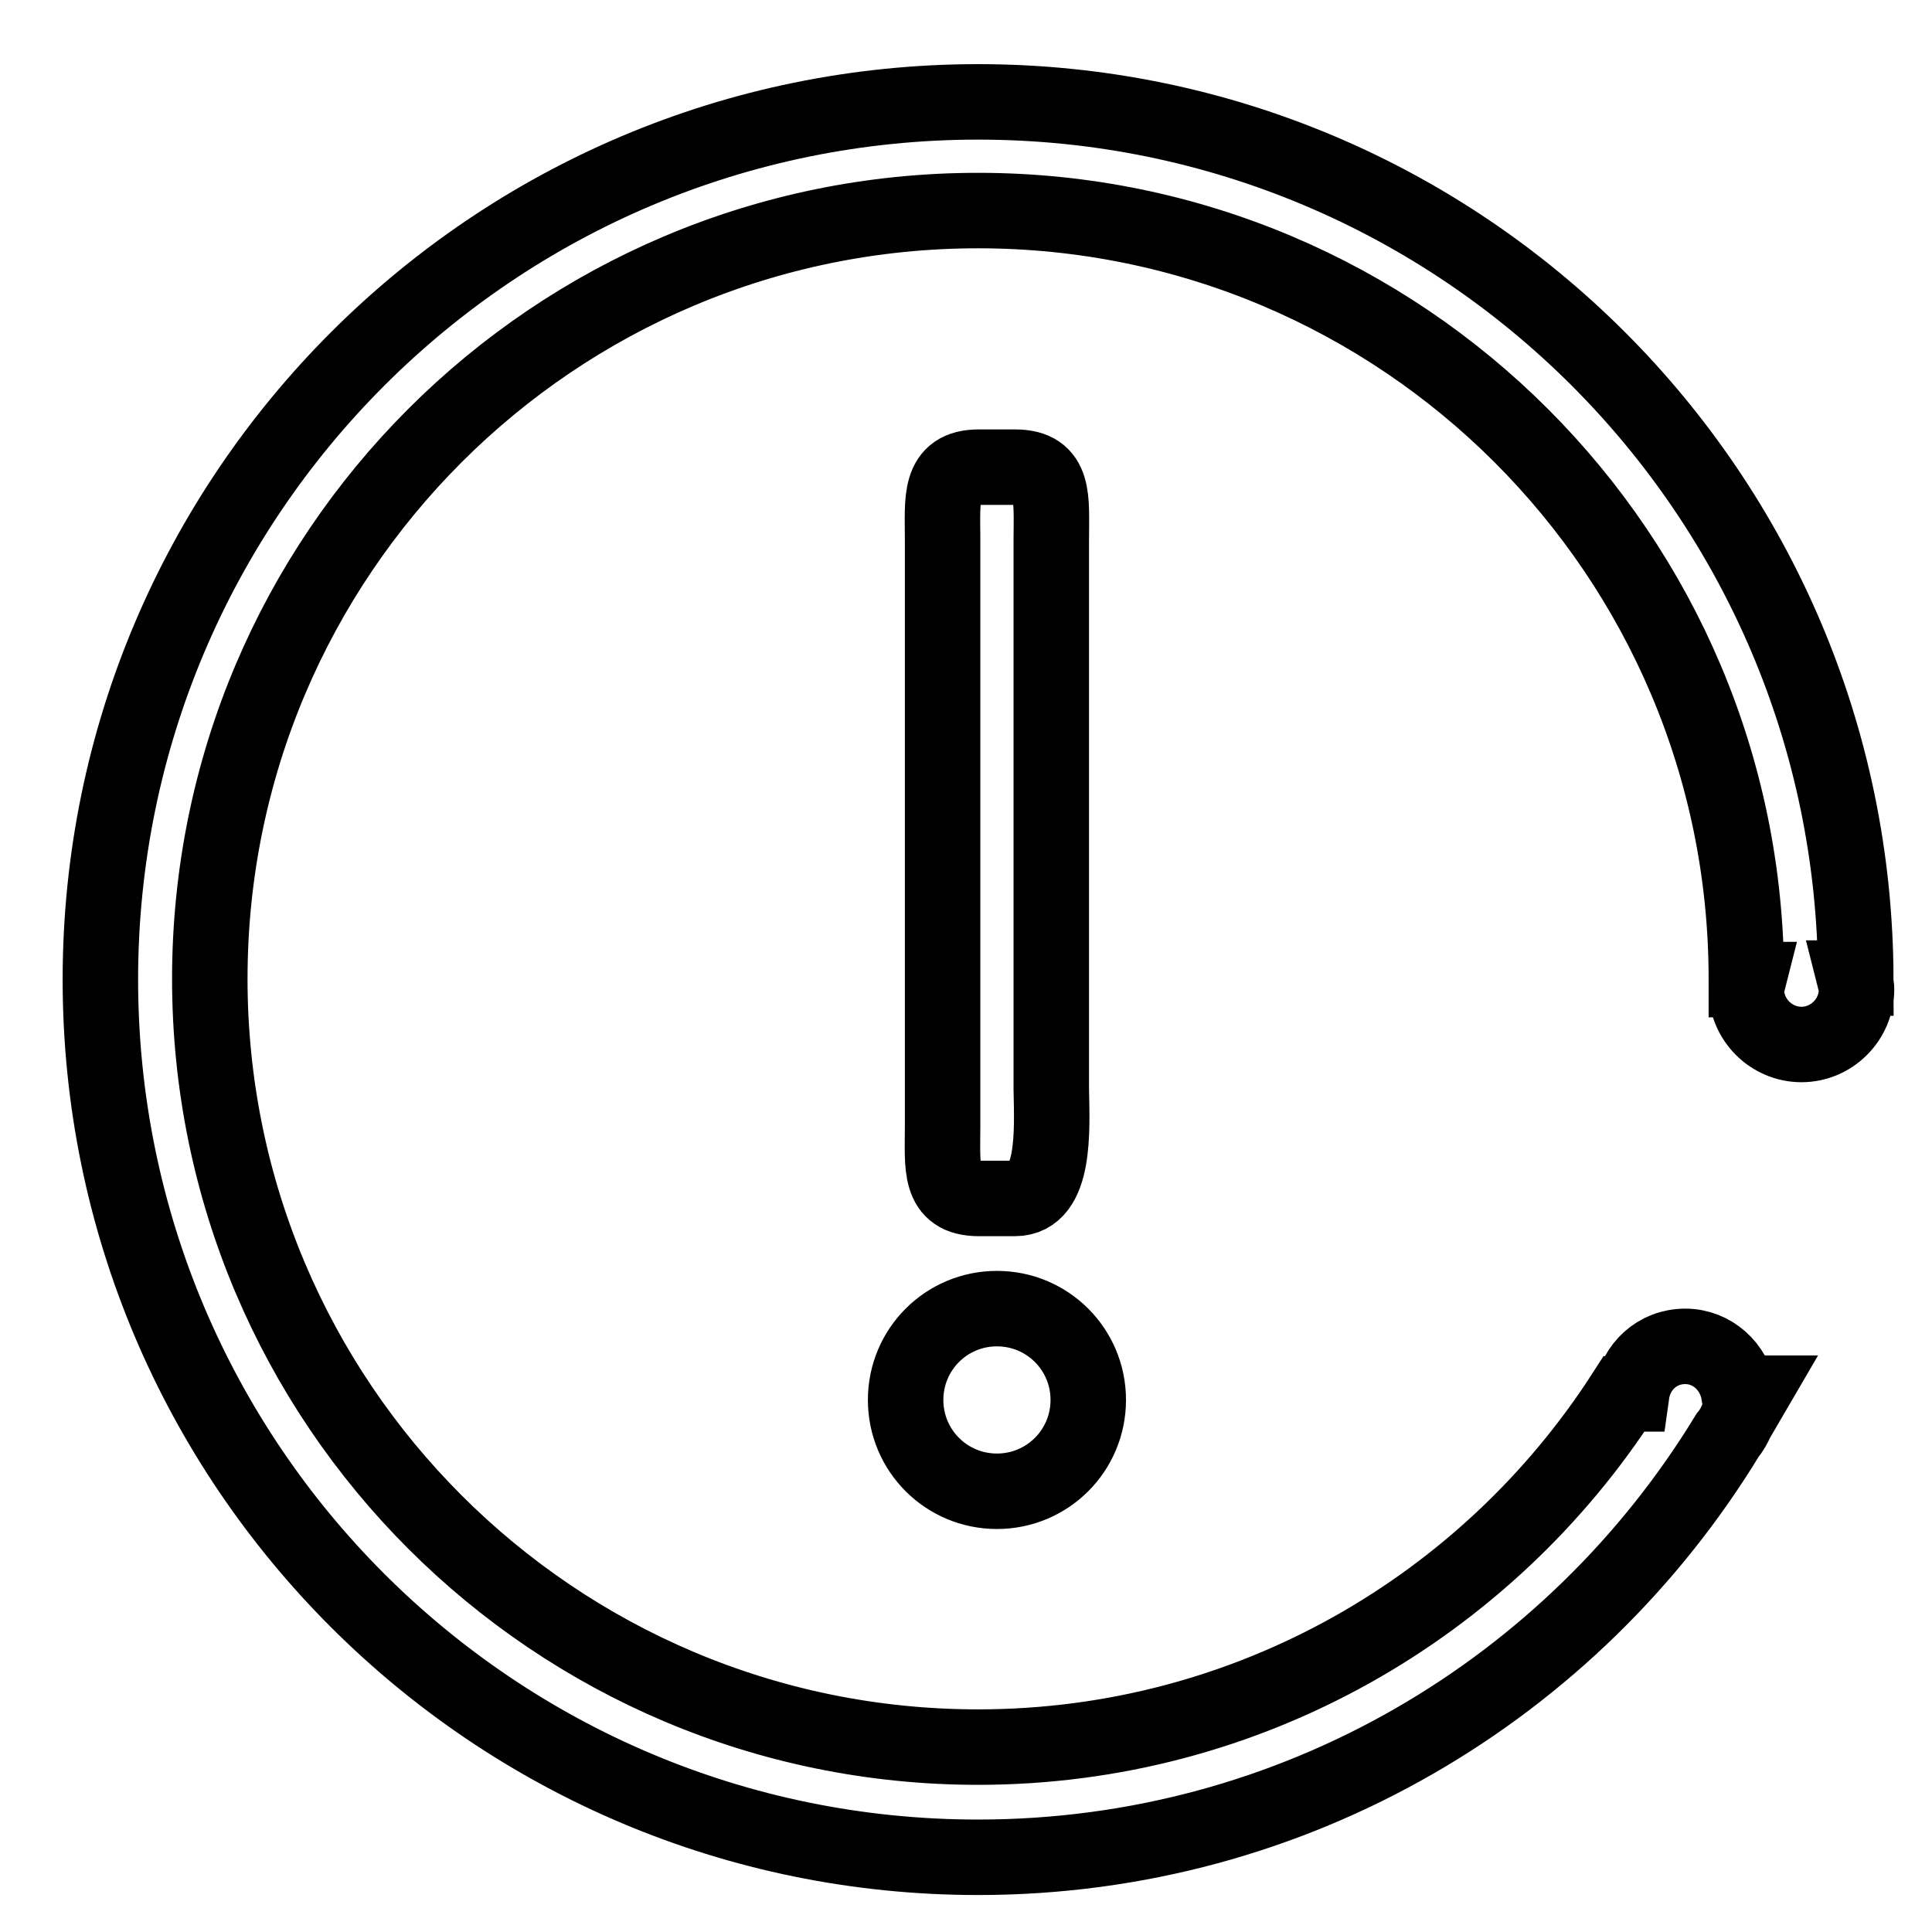 <?xml version="1.0" encoding="utf-8"?>
<!-- Svg Vector Icons : http://www.onlinewebfonts.com/icon -->
<!DOCTYPE svg PUBLIC "-//W3C//DTD SVG 1.1//EN" "http://www.w3.org/Graphics/SVG/1.1/DTD/svg11.dtd">
<svg version="1.1" xmlns="http://www.w3.org/2000/svg" xmlns:xlink="http://www.w3.org/1999/xlink" x="0px" y="0px" viewBox="0 0 256 256" enable-background="new 0 0 256 256" xml:space="preserve">
<g><g><path stroke-width="10" fill-opacity="0" stroke="#000000"  d="M10,10L10,10L10,10z"/><path stroke-width="10" fill-opacity="0" stroke="#000000"  d="M144.2,185.5c0,6.7-5.4,12.1-12.1,12.1c-6.7,0-12.1-5.4-12.1-12.1c0-6.7,5.4-12.1,12.1-12.1C138.8,173.4,144.2,178.8,144.2,185.5z M134.5,158.8h-4.8c-5.4,0-4.8-4.2-4.8-9.7V71.6c0-5.4-0.6-9.7,4.8-9.7h4.8c5.4,0,4.8,4.2,4.8,9.7v72.7C139.4,149.7,139.9,158.8,134.5,158.8L134.5,158.8z M246,131.1c0,4-3.3,7.3-7.3,7.3c-4,0-7.3-3.3-7.3-7.3c0-0.5,0.2-0.9,0.3-1.3h-0.3c0,0,0,0,0-0.1c0-56.2-45.6-101.8-101.8-101.8c-56.2,0-101.8,45.6-101.8,101.8c0,56.2,45.6,101.8,101.8,101.8c35.9,0,67.5-18.7,85.6-46.8h1c0.5-3.6,3.4-6.3,7.1-6.3c3.6,0,6.5,2.7,7.1,6.2l1.8,0c-0.7,1.2-1.4,2.4-2.1,3.6c-0.3,0.7-0.7,1.4-1.2,2c-20.4,33.5-57.2,55.9-99.3,55.9c-64.2,0-116.3-52-116.3-116.3c0-64.2,52.1-116.3,116.3-116.3c64.1,0,116.1,51.9,116.3,116.1h-0.2C245.8,130,246,130.5,246,131.1L246,131.1z"/></g></g>
</svg>